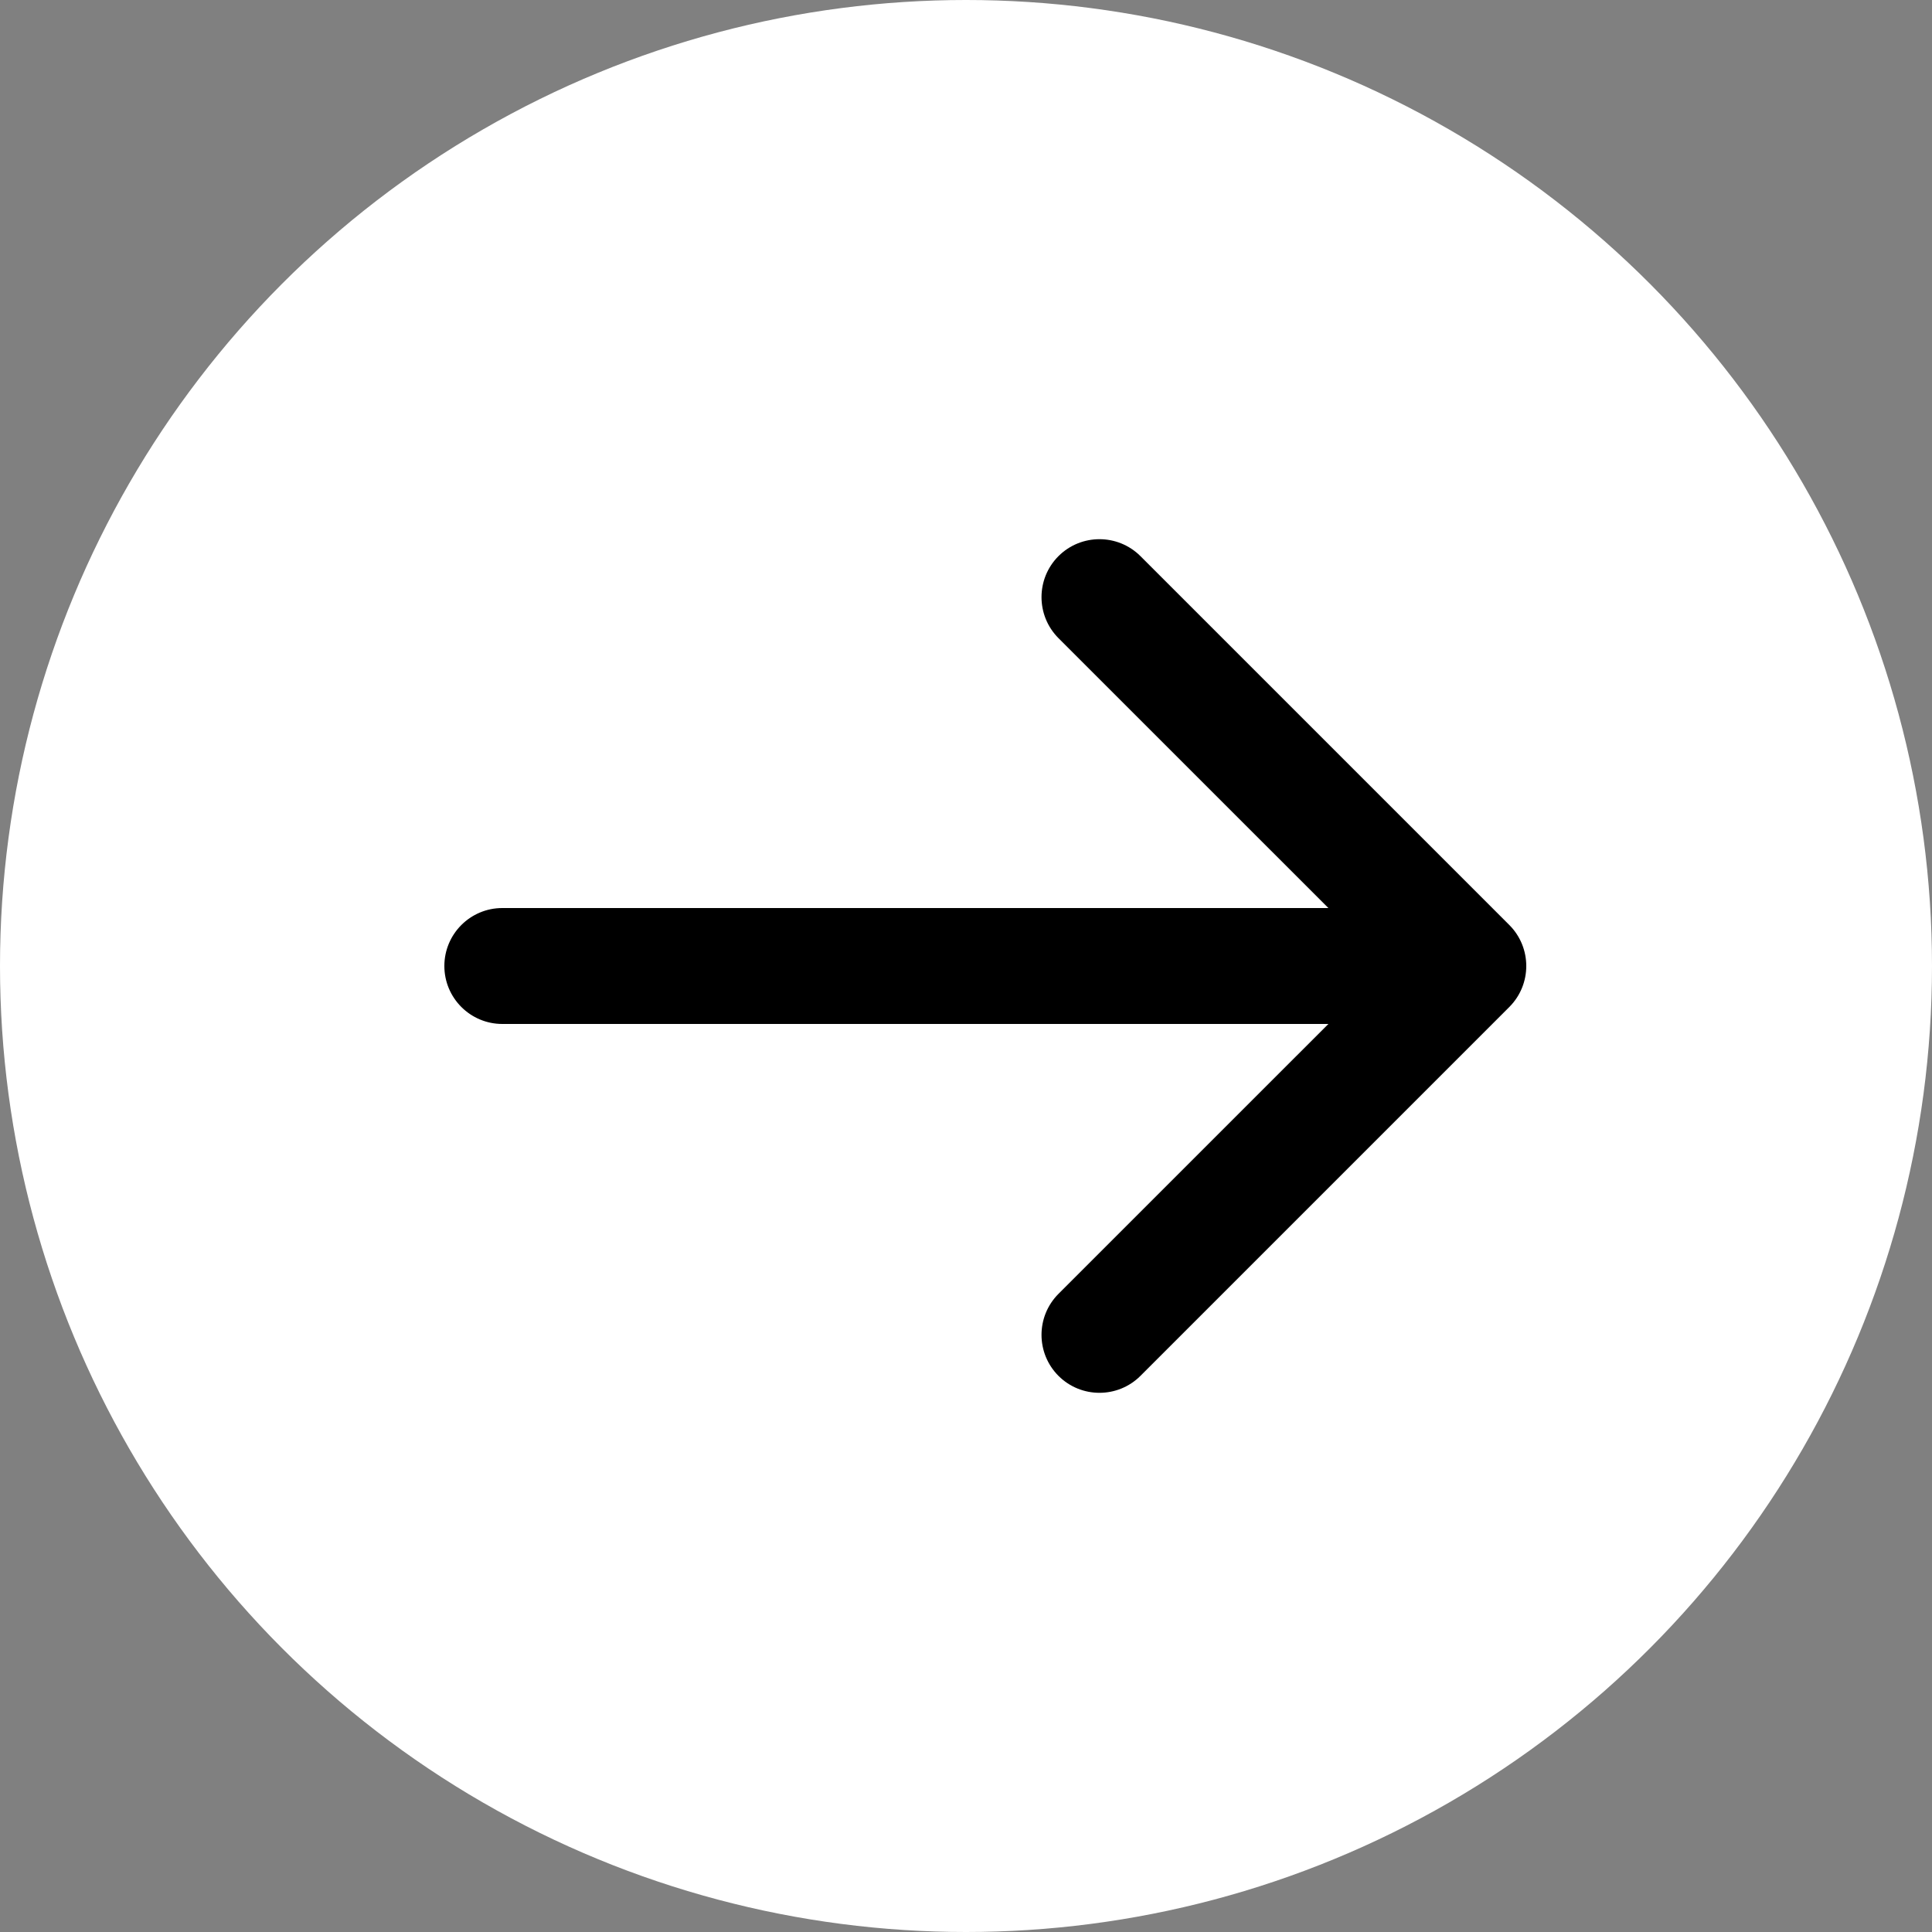 <?xml version="1.0" encoding="UTF-8"?> <svg xmlns="http://www.w3.org/2000/svg" width="50" height="50" viewBox="0 0 50 50" fill="none"><rect x="0" y="0" width="50" height="50" fill="#808080" stroke="none"/><circle cx="25" cy="25" r="25" fill="white" style="fill:white;fill-opacity:1;"></circle><path d="M13 26.5C12.172 26.5 11.5 25.828 11.5 25C11.5 24.172 12.172 23.5 13 23.5V26.5ZM39.061 23.939C39.646 24.525 39.646 25.475 39.061 26.061L29.515 35.607C28.929 36.192 27.979 36.192 27.393 35.607C26.808 35.021 26.808 34.071 27.393 33.485L35.879 25L27.393 16.515C26.808 15.929 26.808 14.979 27.393 14.393C27.979 13.808 28.929 13.808 29.515 14.393L39.061 23.939ZM13 23.5L38 23.5V26.5L13 26.5V23.5Z" fill="#E31E24" style="fill:#E31E24;fill:color(display-p3 0.89 0.118 0.141);fill-opacity:1;"></path></svg> 